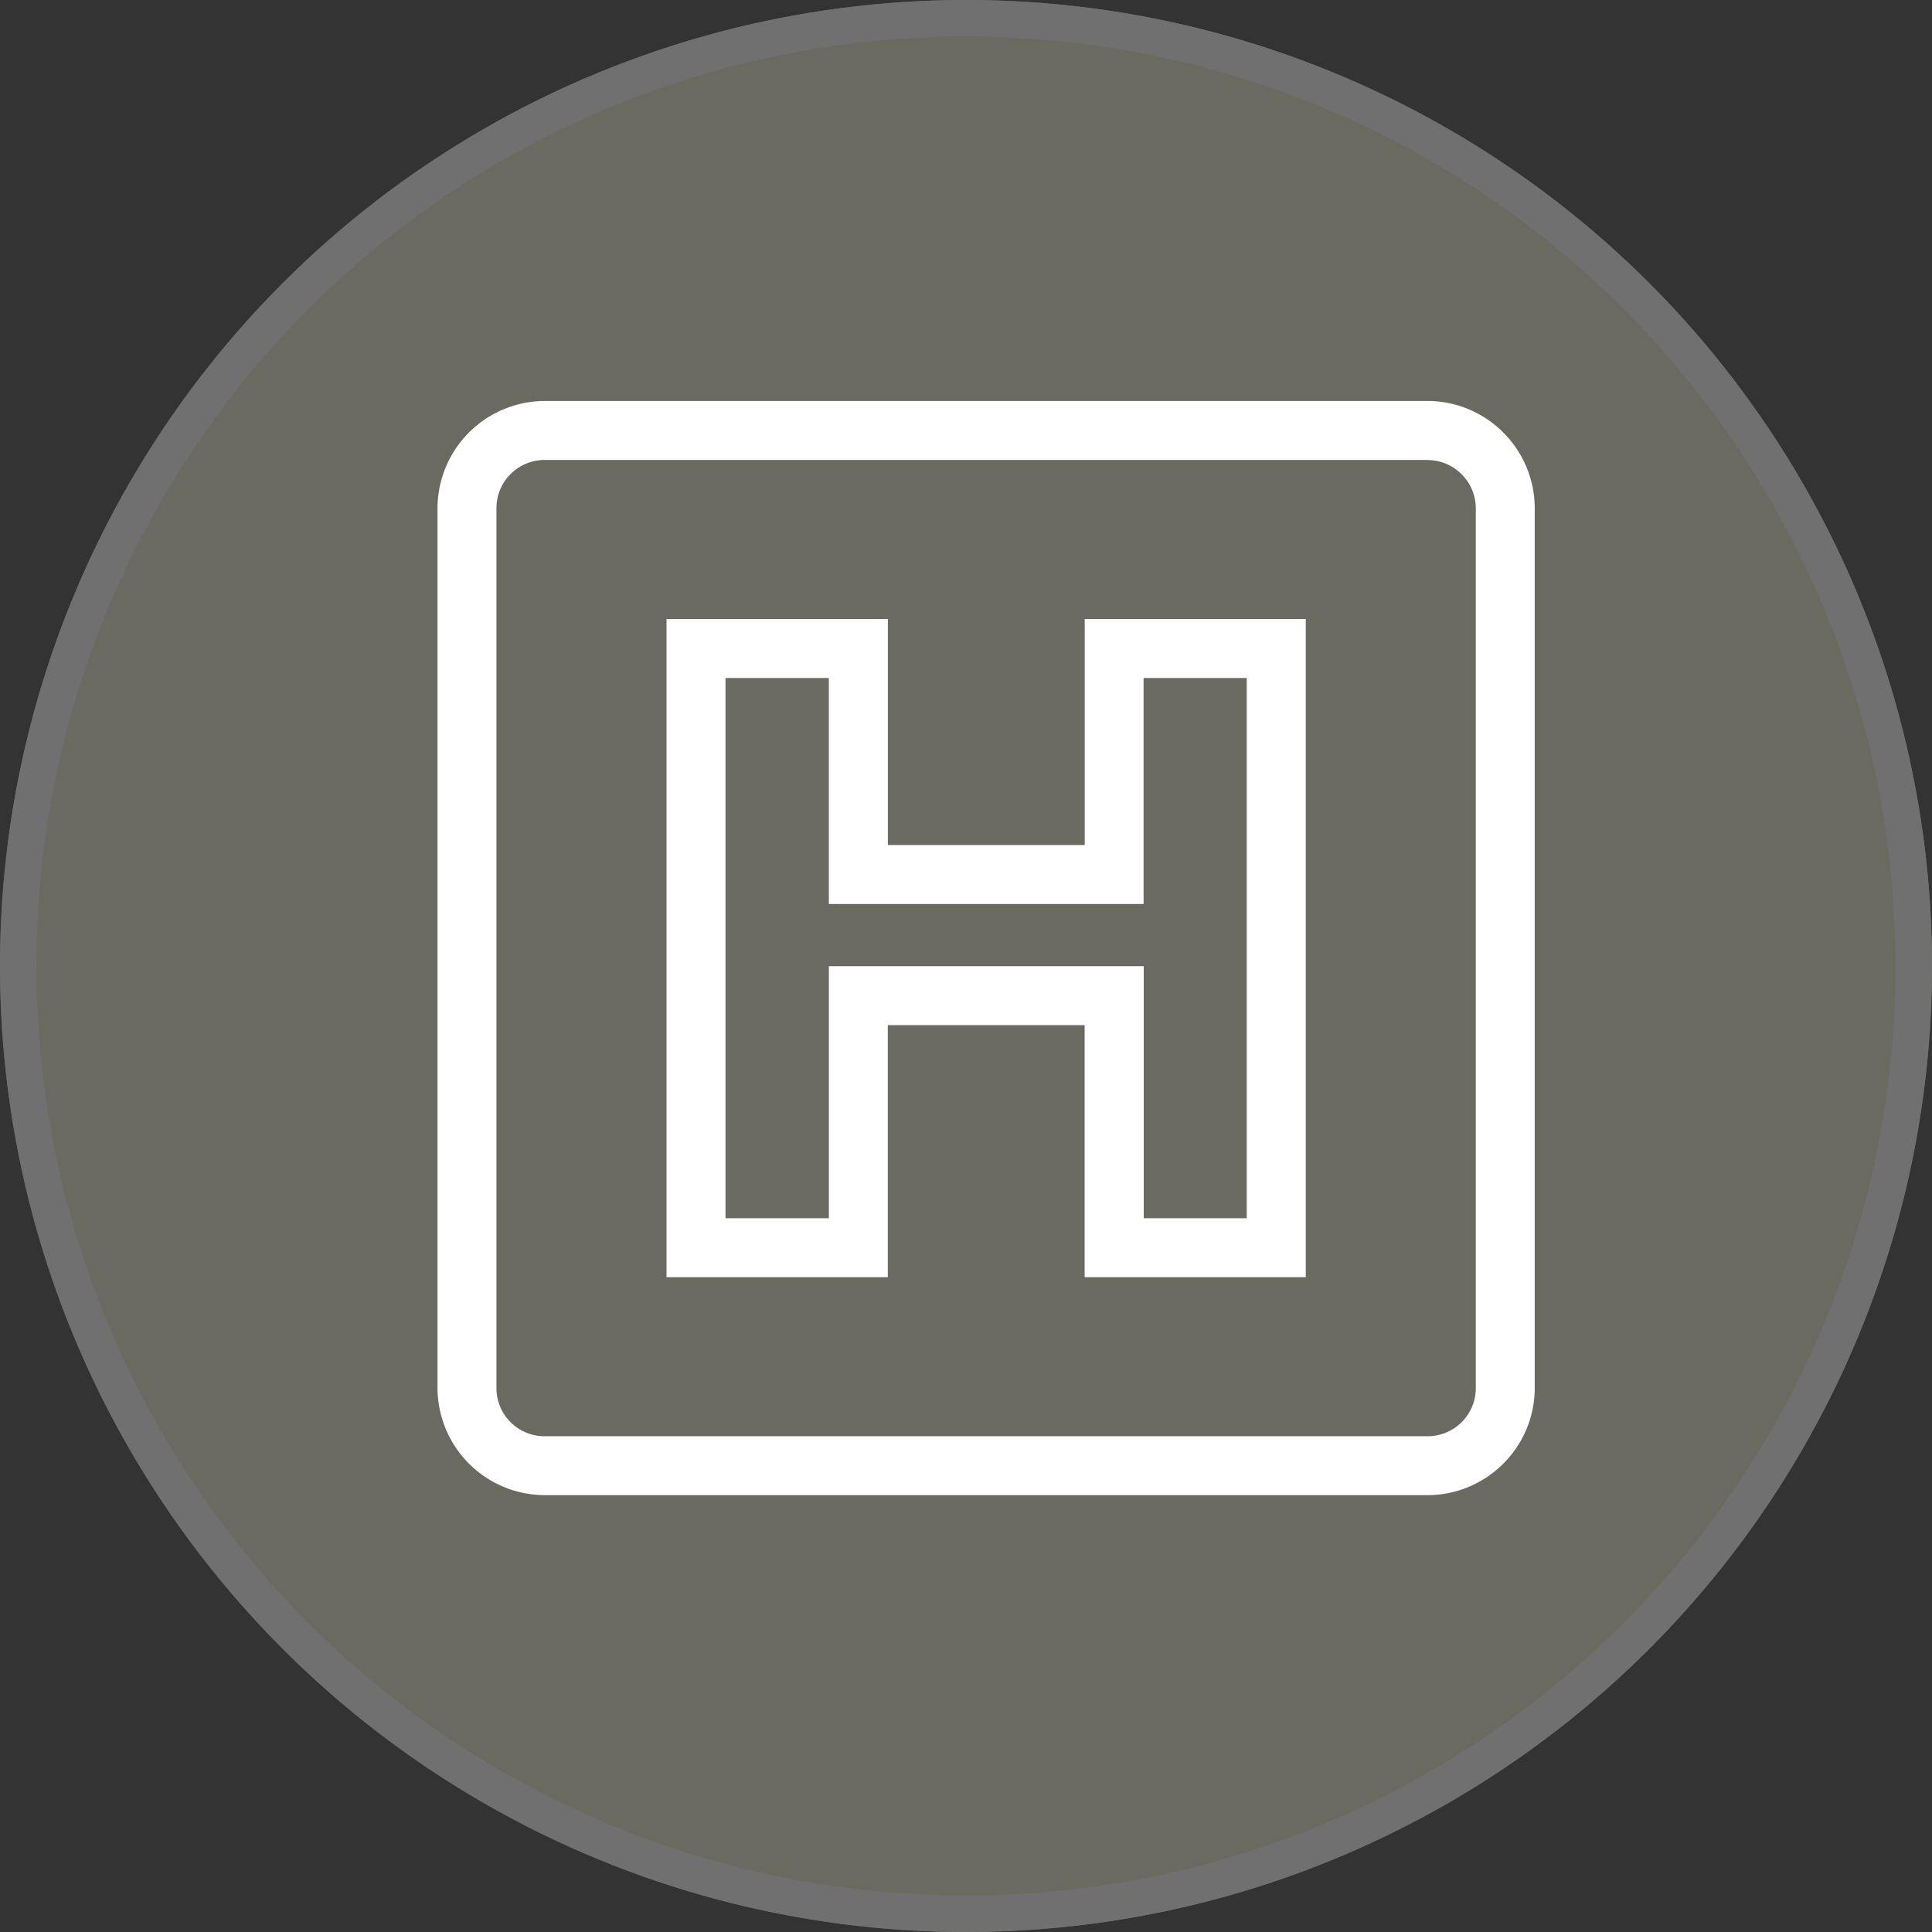 <svg xmlns="http://www.w3.org/2000/svg" xmlns:xlink="http://www.w3.org/1999/xlink" width="53" height="53" viewBox="0 0 53 53">
  <rect x="0" y="0" width="53" height="53" fill="#333333" stroke="none"/>
  <defs>
    <clipPath id="clip-path">
      <rect id="Rectangle_266" data-name="Rectangle 266" width="30.103" height="30.017" fill="none"/>
    </clipPath>
  </defs>
  <g id="Group_688" data-name="Group 688" transform="translate(-584 -3611)">
    <g id="Ellipse_142" data-name="Ellipse 142" transform="translate(584 3611)" fill="#6a6a61" stroke="#707070" stroke-width="1">
      <circle cx="26.5" cy="26.5" r="26.5" stroke="none"/>
      <circle cx="26.5" cy="26.5" r="26" fill="none"/>
    </g>
    <g id="Group_591" data-name="Group 591" transform="translate(596.002 3622)">
      <g id="Group_590" data-name="Group 590" clip-path="url(#clip-path)">
        <path id="Path_231" data-name="Path 231" d="M2.936,0H27.163a2.932,2.932,0,0,1,2.075.866l0,0A2.941,2.941,0,0,1,30.1,2.942V27.078a2.927,2.927,0,0,1-.864,2.075l0,0a2.935,2.935,0,0,1-2.078.863H2.936A2.95,2.95,0,0,1,0,27.078V2.942A2.95,2.95,0,0,1,2.936,0M7.9,22.419h2.836V15.506h8.638v6.913H22.2V7.6h-2.83v6.2H10.735V7.6H7.9Zm3.644,1.617h.809V17.123h5.4v6.914h6.066V5.981H17.755v6.2h-5.4v-6.2H6.283V24.036ZM27.163,1.618H2.936A1.322,1.322,0,0,0,1.617,2.942V27.078A1.319,1.319,0,0,0,2.936,28.4H27.163a1.318,1.318,0,0,0,.934-.389h0a1.312,1.312,0,0,0,.386-.933V2.942a1.317,1.317,0,0,0-.391-.934v0a1.313,1.313,0,0,0-.933-.387" transform="translate(0 0)" fill="#fff" fill-rule="evenodd"/>
      </g>
    </g>
  </g>
</svg>
